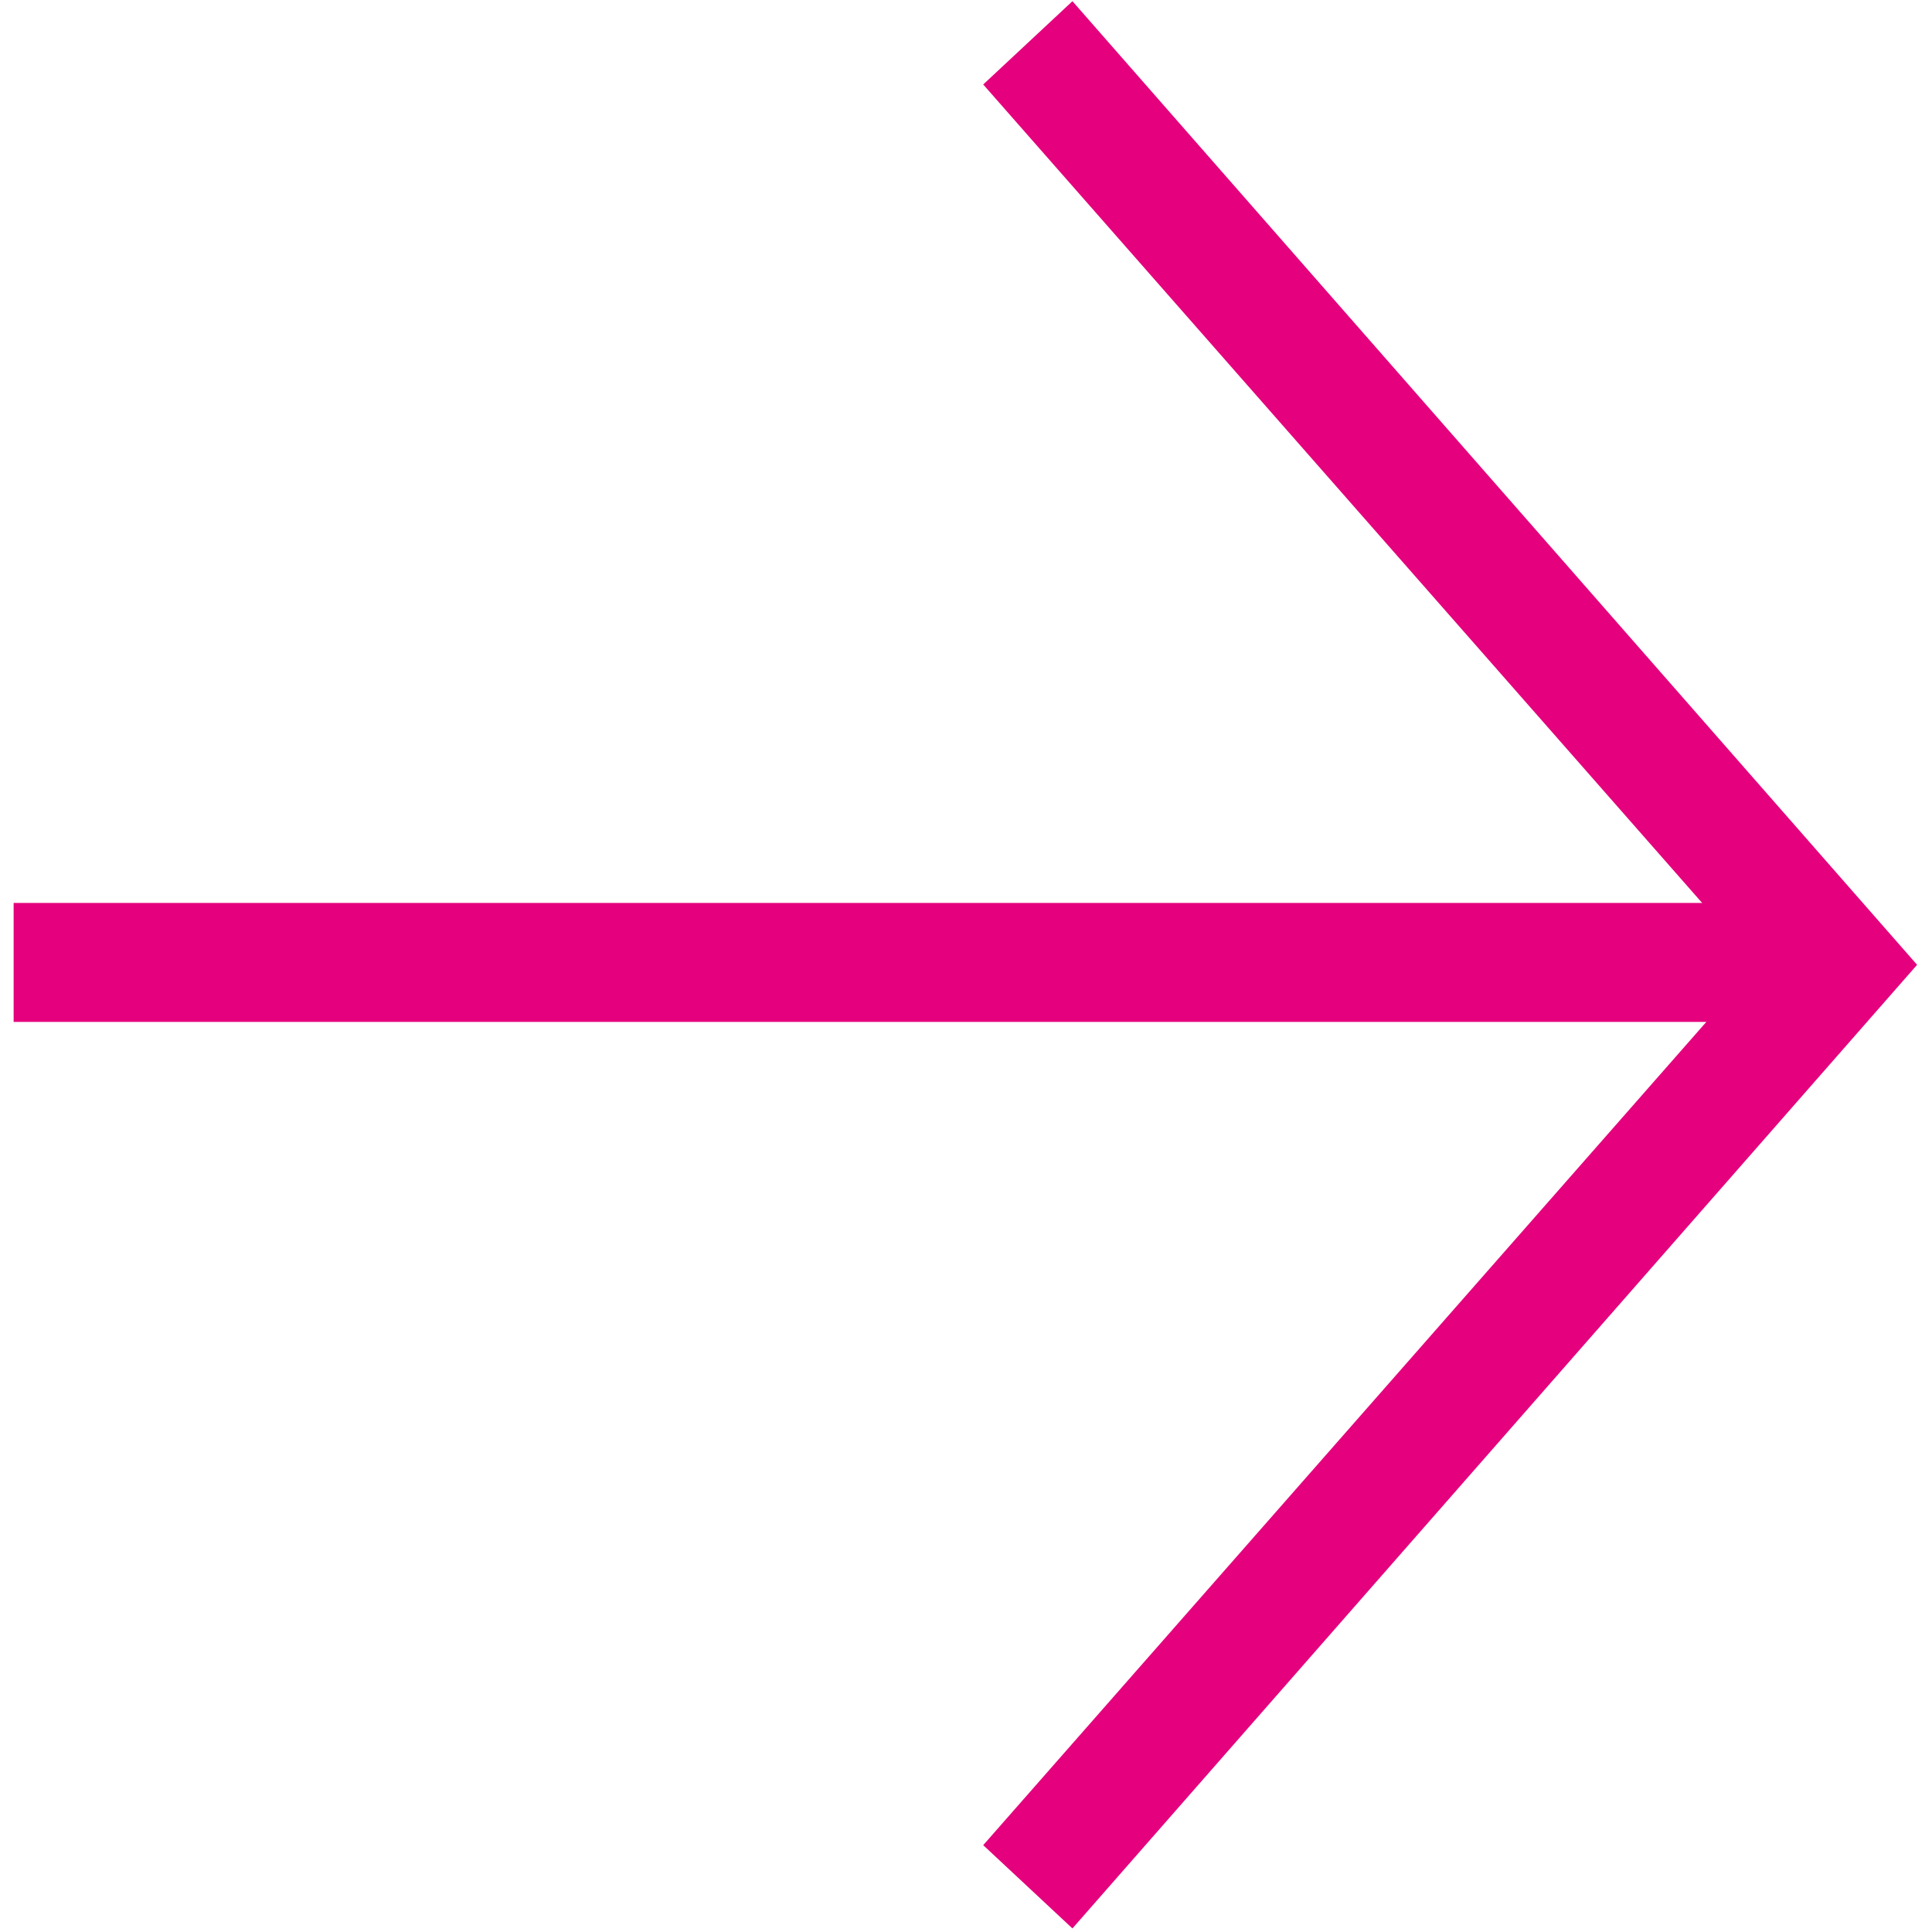 <?xml version="1.0" encoding="utf-8"?>
<!-- Generator: Adobe Illustrator 16.0.0, SVG Export Plug-In . SVG Version: 6.00 Build 0)  -->
<!DOCTYPE svg PUBLIC "-//W3C//DTD SVG 1.1//EN" "http://www.w3.org/Graphics/SVG/1.1/DTD/svg11.dtd">
<svg version="1.1" id="Capa_1" xmlns="http://www.w3.org/2000/svg" xmlns:xlink="http://www.w3.org/1999/xlink" x="0px" y="0px"
	 width="203px" height="203px" viewBox="23.567 23.625 203 203" enable-background="new 23.567 23.625 203 203"
	 xml:space="preserve">
<g>
	<g>
		<g>
			<g>
				<polygon fill="#E5007D" points="136.25,23.75 225,125 136.25,226.25 126.875,217.5 208.125,125 126.875,32.5 				"/>
			</g>
		</g>
		<g>
			<g>
				<rect x="25" y="118.5" fill="#E5007D" width="190.625" height="12.5"/>
			</g>
		</g>
	</g>
</g>
</svg>
